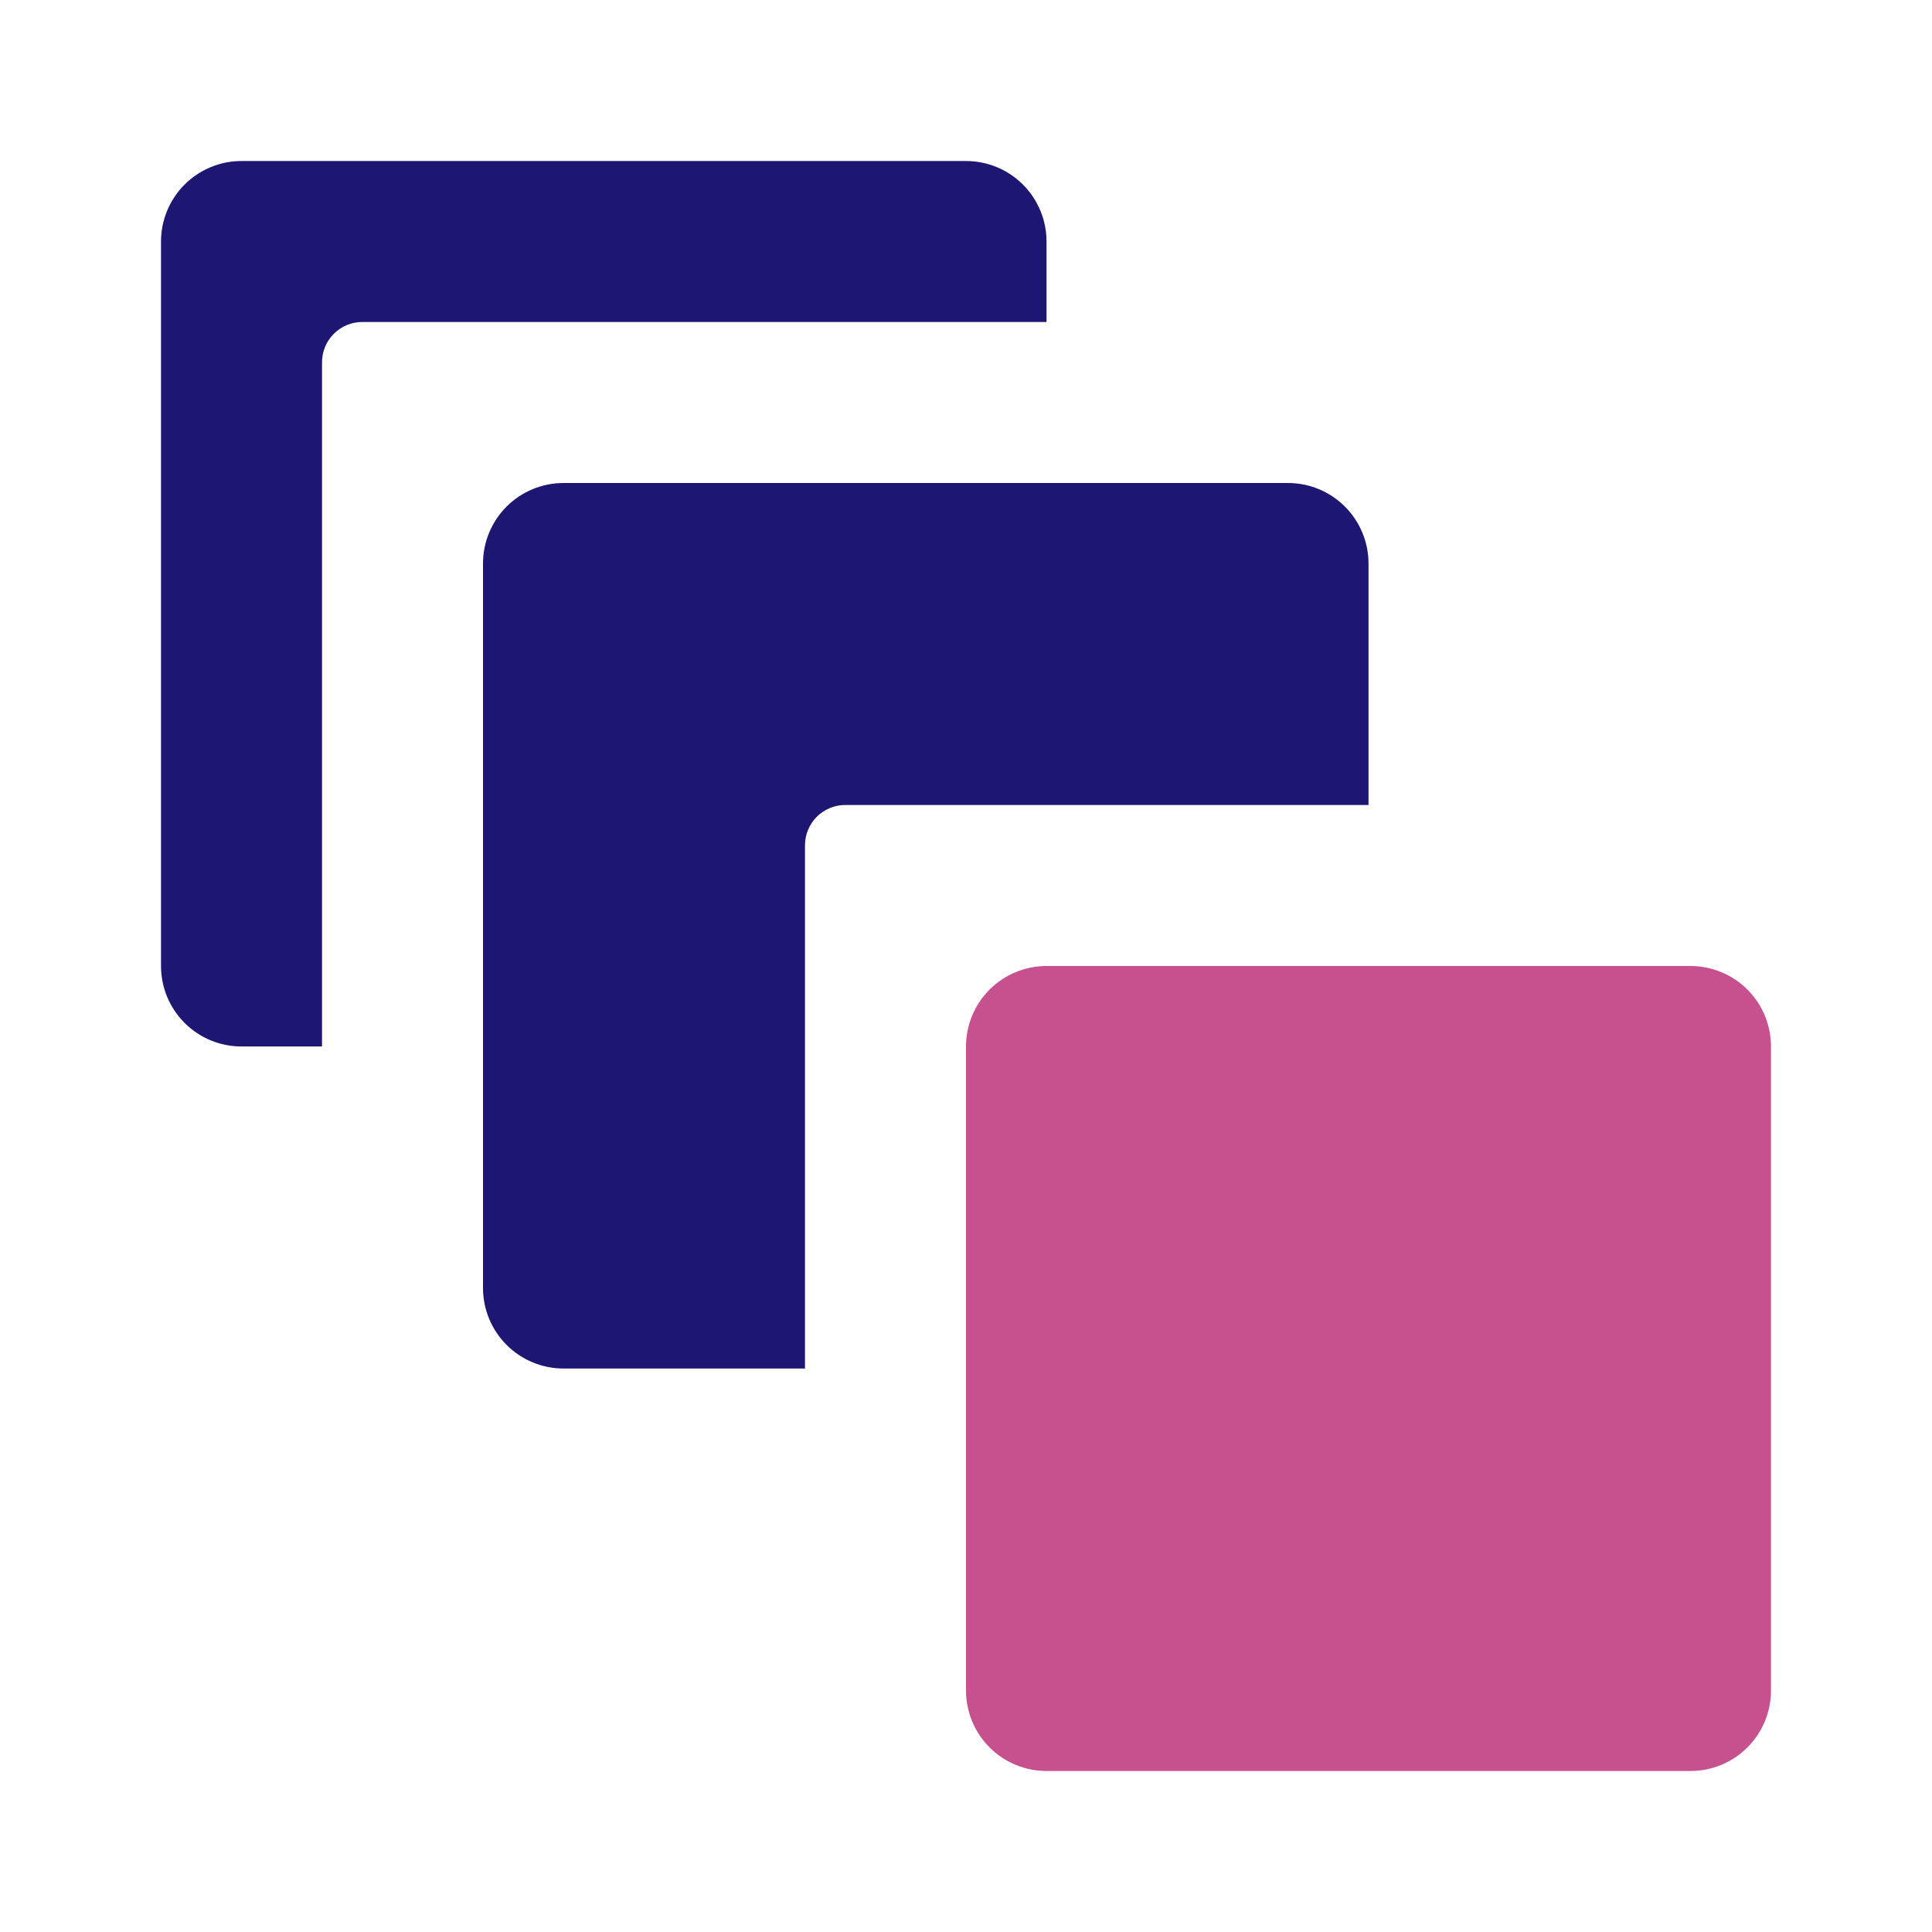 <svg width="50" height="50" viewBox="0 0 50 50" fill="none" xmlns="http://www.w3.org/2000/svg">
<path d="M45.833 27.083V43.75C45.833 44.303 45.614 44.832 45.223 45.223C44.832 45.614 44.303 45.833 43.75 45.833H27.083C26.531 45.833 26.001 45.614 25.61 45.223C25.22 44.832 25 44.303 25 43.75V27.083C25 26.531 25.22 26.001 25.61 25.61C26.001 25.22 26.531 25 27.083 25H43.75C44.303 25 44.832 25.22 45.223 25.61C45.614 26.001 45.833 26.531 45.833 27.083Z" fill="#C7508E"/>
<path d="M14.583 12.5C14.031 12.5 13.501 12.72 13.11 13.11C12.72 13.501 12.5 14.031 12.5 14.583V33.333C12.5 33.886 12.72 34.416 13.11 34.806C13.501 35.197 14.031 35.417 14.583 35.417H20.833V21.875C20.833 21.599 20.943 21.334 21.138 21.138C21.334 20.943 21.599 20.833 21.875 20.833H35.417V14.583C35.417 14.031 35.197 13.501 34.806 13.11C34.416 12.72 33.886 12.5 33.333 12.5H14.583Z" fill="#1E1673"/>
<path d="M6.25 27.083H8.334V9.375C8.334 9.099 8.443 8.834 8.639 8.639C8.834 8.443 9.099 8.333 9.375 8.333H27.084V6.25C27.084 5.698 26.864 5.168 26.474 4.777C26.083 4.386 25.553 4.167 25 4.167H6.25C5.698 4.167 5.168 4.386 4.777 4.777C4.386 5.168 4.167 5.698 4.167 6.25V25C4.167 25.553 4.386 26.082 4.777 26.473C5.168 26.864 5.698 27.083 6.25 27.083Z" fill="#1E1673"/>
</svg>
